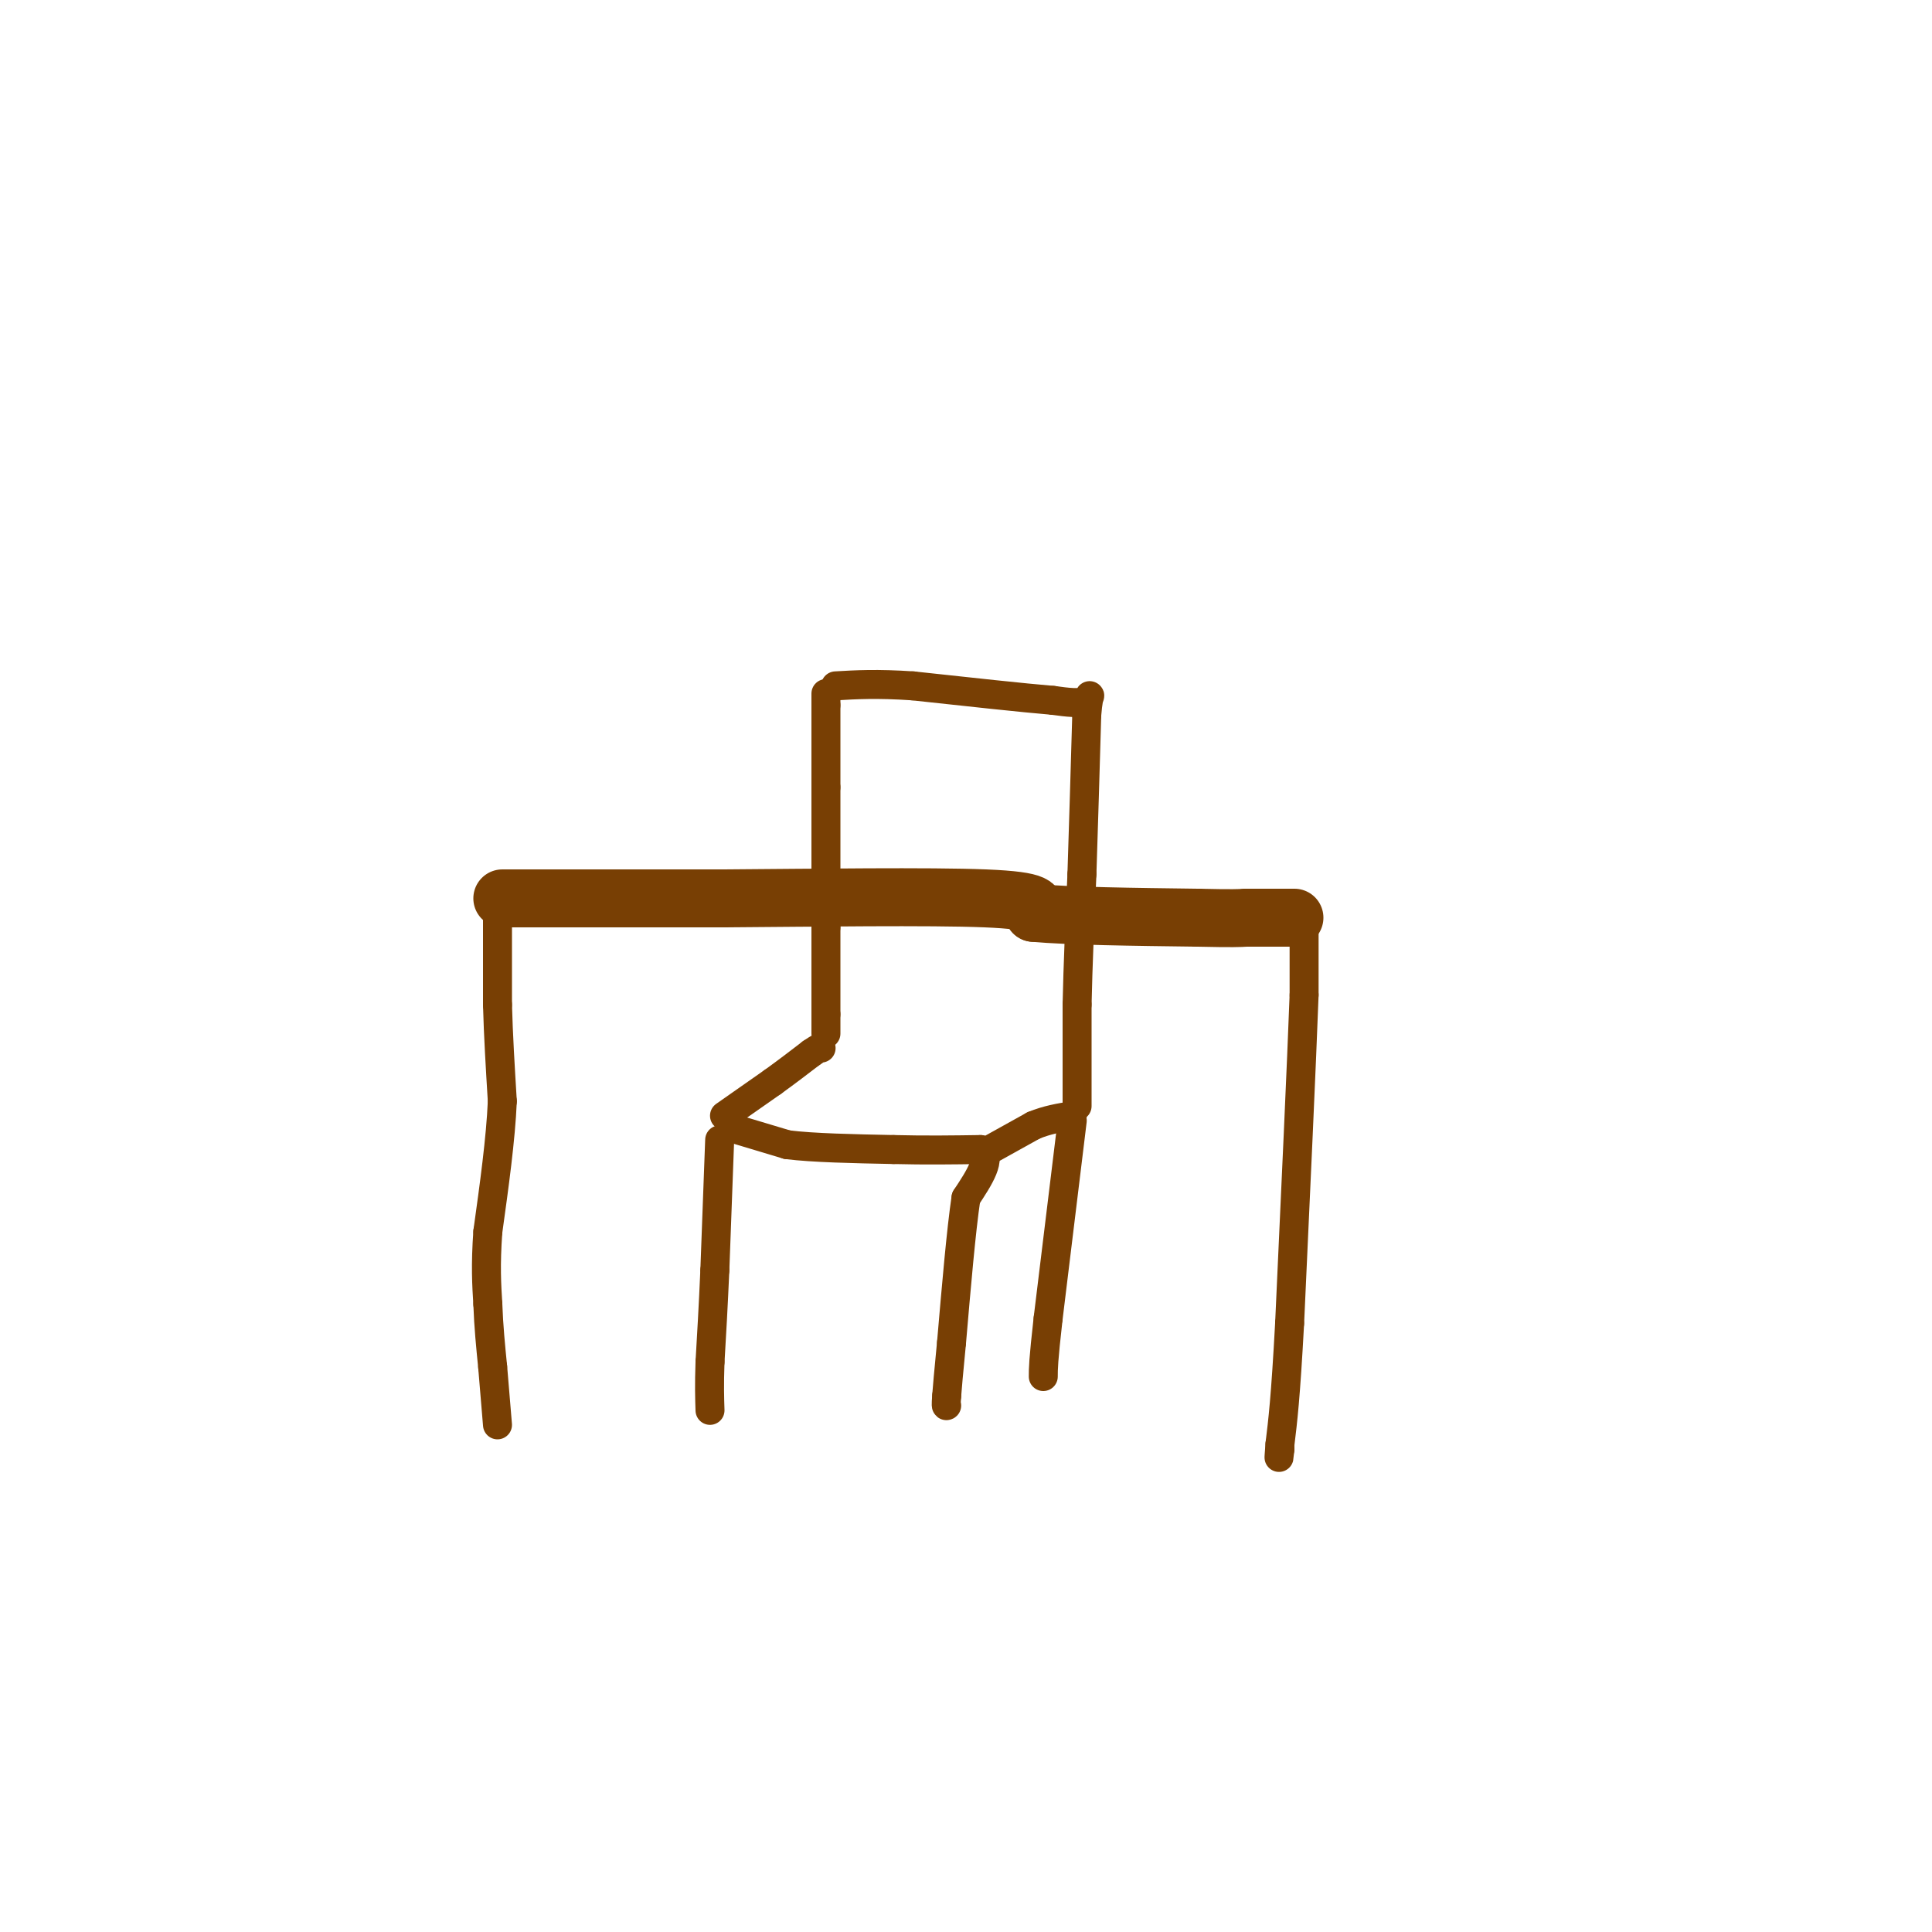 <svg viewBox='0 0 400 400' version='1.1' xmlns='http://www.w3.org/2000/svg' xmlns:xlink='http://www.w3.org/1999/xlink'><g fill='none' stroke='rgb(120,63,4)' stroke-width='12' stroke-linecap='round' stroke-linejoin='round'><path d='M104,186c0.000,0.000 46.000,0.000 46,0'/><path d='M150,186c18.711,-0.133 42.489,-0.467 54,0c11.511,0.467 10.756,1.733 10,3'/><path d='M214,189c7.333,0.667 20.667,0.833 34,1'/><path d='M248,190c7.333,0.167 8.667,0.083 10,0'/><path d='M258,190c3.333,0.000 6.667,0.000 10,0'/></g>
<g fill='none' stroke='rgb(120,63,4)' stroke-width='6' stroke-linecap='round' stroke-linejoin='round'><path d='M103,190c0.000,0.000 0.000,18.000 0,18'/><path d='M103,208c0.167,6.333 0.583,13.167 1,20'/><path d='M104,228c-0.333,7.833 -1.667,17.417 -3,27'/><path d='M101,255c-0.500,7.000 -0.250,11.000 0,15'/><path d='M101,270c0.167,4.667 0.583,8.833 1,13'/><path d='M102,283c0.333,4.167 0.667,8.083 1,12'/><path d='M270,192c0.000,0.000 0.000,14.000 0,14'/><path d='M270,206c-0.500,13.667 -1.750,40.833 -3,68'/><path d='M267,274c-0.833,15.500 -1.417,20.250 -2,25'/><path d='M265,299c-0.333,4.333 -0.167,2.667 0,1'/><path d='M265,300c0.000,0.167 0.000,0.083 0,0'/><path d='M149,236c0.000,0.000 -1.000,27.000 -1,27'/><path d='M148,263c-0.333,7.667 -0.667,13.333 -1,19'/><path d='M147,282c-0.167,4.833 -0.083,7.417 0,10'/><path d='M150,231c0.000,0.000 10.000,-7.000 10,-7'/><path d='M160,224c3.000,-2.167 5.500,-4.083 8,-6'/><path d='M168,218c1.667,-1.167 1.833,-1.083 2,-1'/><path d='M153,234c0.000,0.000 10.000,3.000 10,3'/><path d='M163,237c5.333,0.667 13.667,0.833 22,1'/><path d='M185,238c6.667,0.167 12.333,0.083 18,0'/><path d='M203,238c2.500,1.667 -0.250,5.833 -3,10'/><path d='M200,248c-1.000,6.667 -2.000,18.333 -3,30'/><path d='M197,278c-0.667,6.833 -0.833,8.917 -1,11'/><path d='M196,289c-0.167,2.167 -0.083,2.083 0,2'/><path d='M205,238c0.000,0.000 9.000,-5.000 9,-5'/><path d='M214,233c2.833,-1.167 5.417,-1.583 8,-2'/><path d='M222,232c0.000,0.000 -5.000,41.000 -5,41'/><path d='M217,273c-1.000,8.833 -1.000,10.417 -1,12'/><path d='M171,214c0.000,0.000 0.000,-4.000 0,-4'/><path d='M171,210c0.000,-3.667 0.000,-10.833 0,-18'/><path d='M171,192c0.000,-4.333 0.000,-6.167 0,-8'/><path d='M171,184c0.000,-4.833 0.000,-12.917 0,-21'/><path d='M171,163c0.000,-6.333 0.000,-11.667 0,-17'/><path d='M171,146c0.000,-3.167 0.000,-2.583 0,-2'/><path d='M223,229c0.000,0.000 0.000,-21.000 0,-21'/><path d='M223,208c0.167,-8.000 0.583,-17.500 1,-27'/><path d='M224,181c0.333,-10.000 0.667,-21.500 1,-33'/><path d='M225,148c0.467,-5.800 1.133,-3.800 0,-3c-1.133,0.800 -4.067,0.400 -7,0'/><path d='M218,145c-6.000,-0.500 -17.500,-1.750 -29,-3'/><path d='M189,142c-7.500,-0.500 -11.750,-0.250 -16,0'/></g>
</svg>